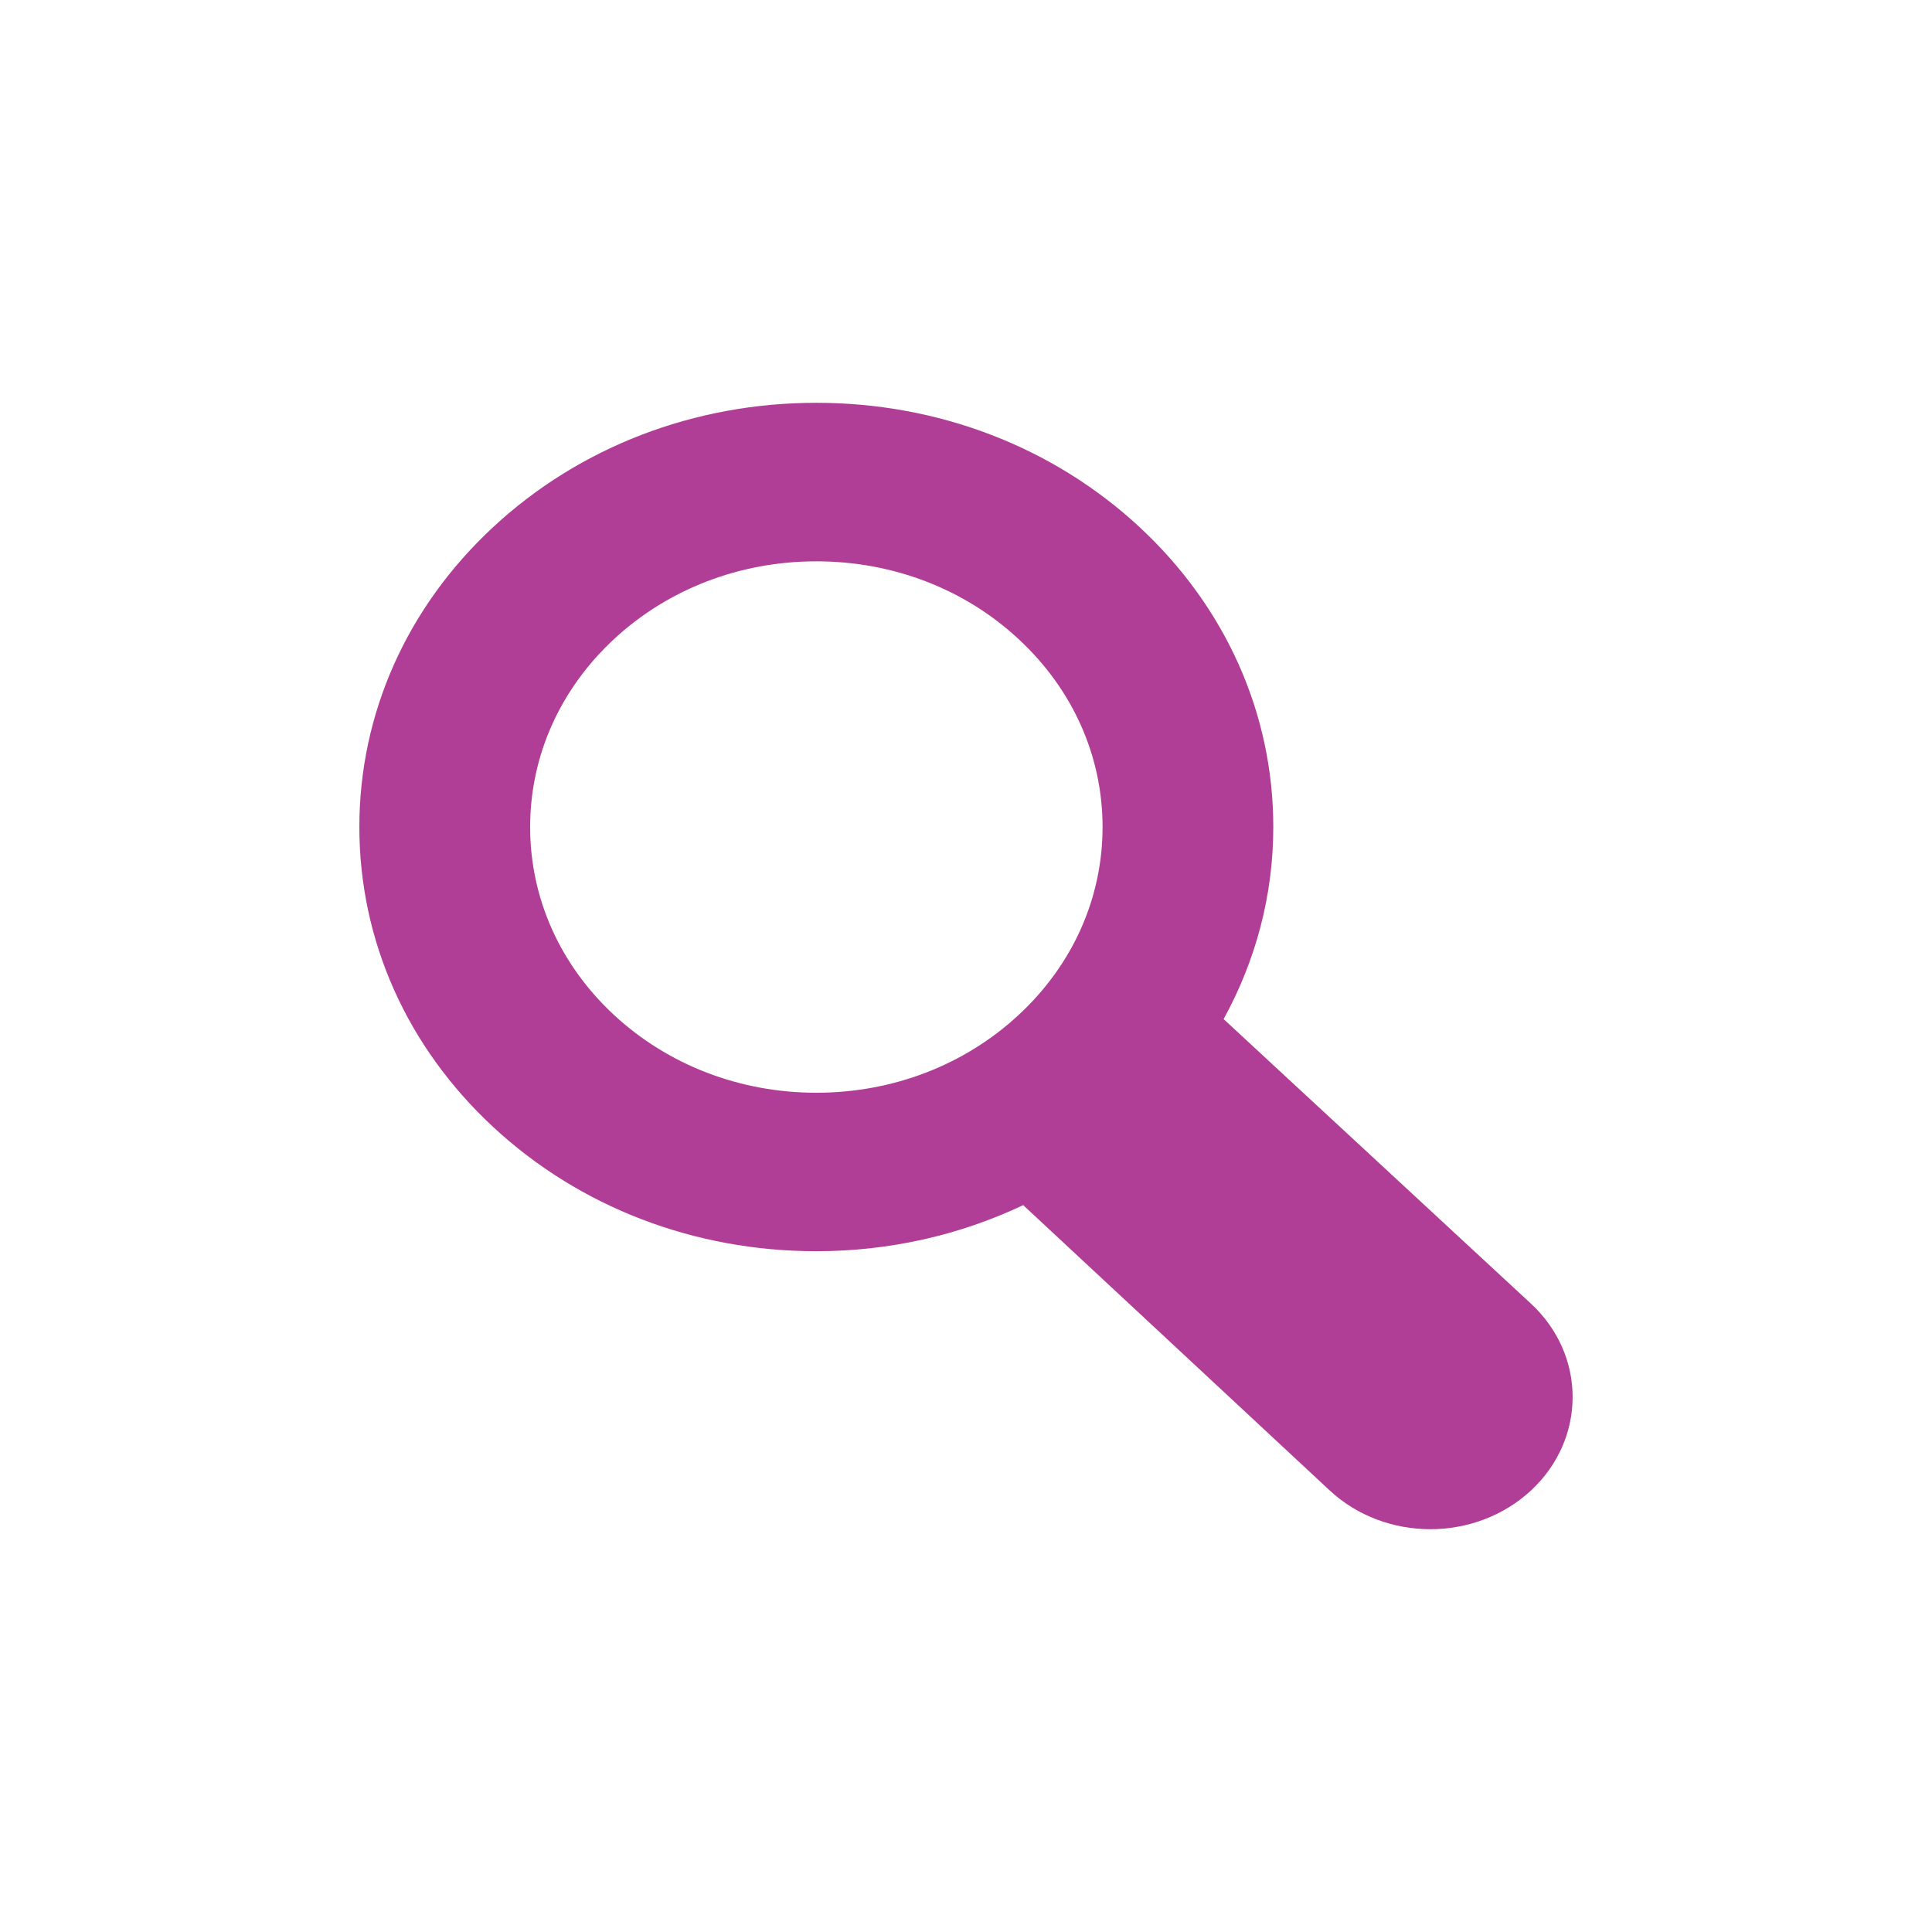 <?xml version="1.0" encoding="utf-8"?>
<!-- Generator: Adobe Illustrator 16.0.0, SVG Export Plug-In . SVG Version: 6.00 Build 0)  -->
<!DOCTYPE svg PUBLIC "-//W3C//DTD SVG 1.1//EN" "http://www.w3.org/Graphics/SVG/1.1/DTD/svg11.dtd">
<svg version="1.1" id="Layer_1" xmlns="http://www.w3.org/2000/svg" xmlns:xlink="http://www.w3.org/1999/xlink" x="0px" y="0px"
	 width="35px" height="35px" viewBox="0 0 35 35" enable-background="new 0 0 35 35" xml:space="preserve">
<path fill="#B03E96" d="M27.735,23.617l-5.568-5.155c0.585-1.065,0.9-2.249,0.9-3.48c0-2.052-0.861-3.983-2.424-5.434
	C19.079,8.097,17,7.297,14.788,7.297c-2.21,0-4.29,0.8-5.853,2.251C7.371,10.999,6.51,12.93,6.51,14.983s0.861,3.983,2.425,5.434
	c1.563,1.451,3.643,2.25,5.853,2.25c1.326,0,2.602-0.292,3.748-0.835l5.554,5.17c0.503,0.467,1.163,0.701,1.821,0.701
	c0.66,0,1.32-0.234,1.824-0.701C28.741,26.066,28.741,24.551,27.735,23.617z M11.122,18.386c-0.979-0.909-1.518-2.118-1.518-3.403
	c0-1.286,0.539-2.494,1.518-3.404c0.98-0.909,2.282-1.41,3.666-1.41c1.386,0,2.688,0.5,3.666,1.41c0.98,0.909,1.52,2.117,1.52,3.403
	s-0.539,2.495-1.52,3.404c-0.979,0.909-2.281,1.41-3.666,1.41C13.404,19.796,12.103,19.295,11.122,18.386z"/>
</svg>

